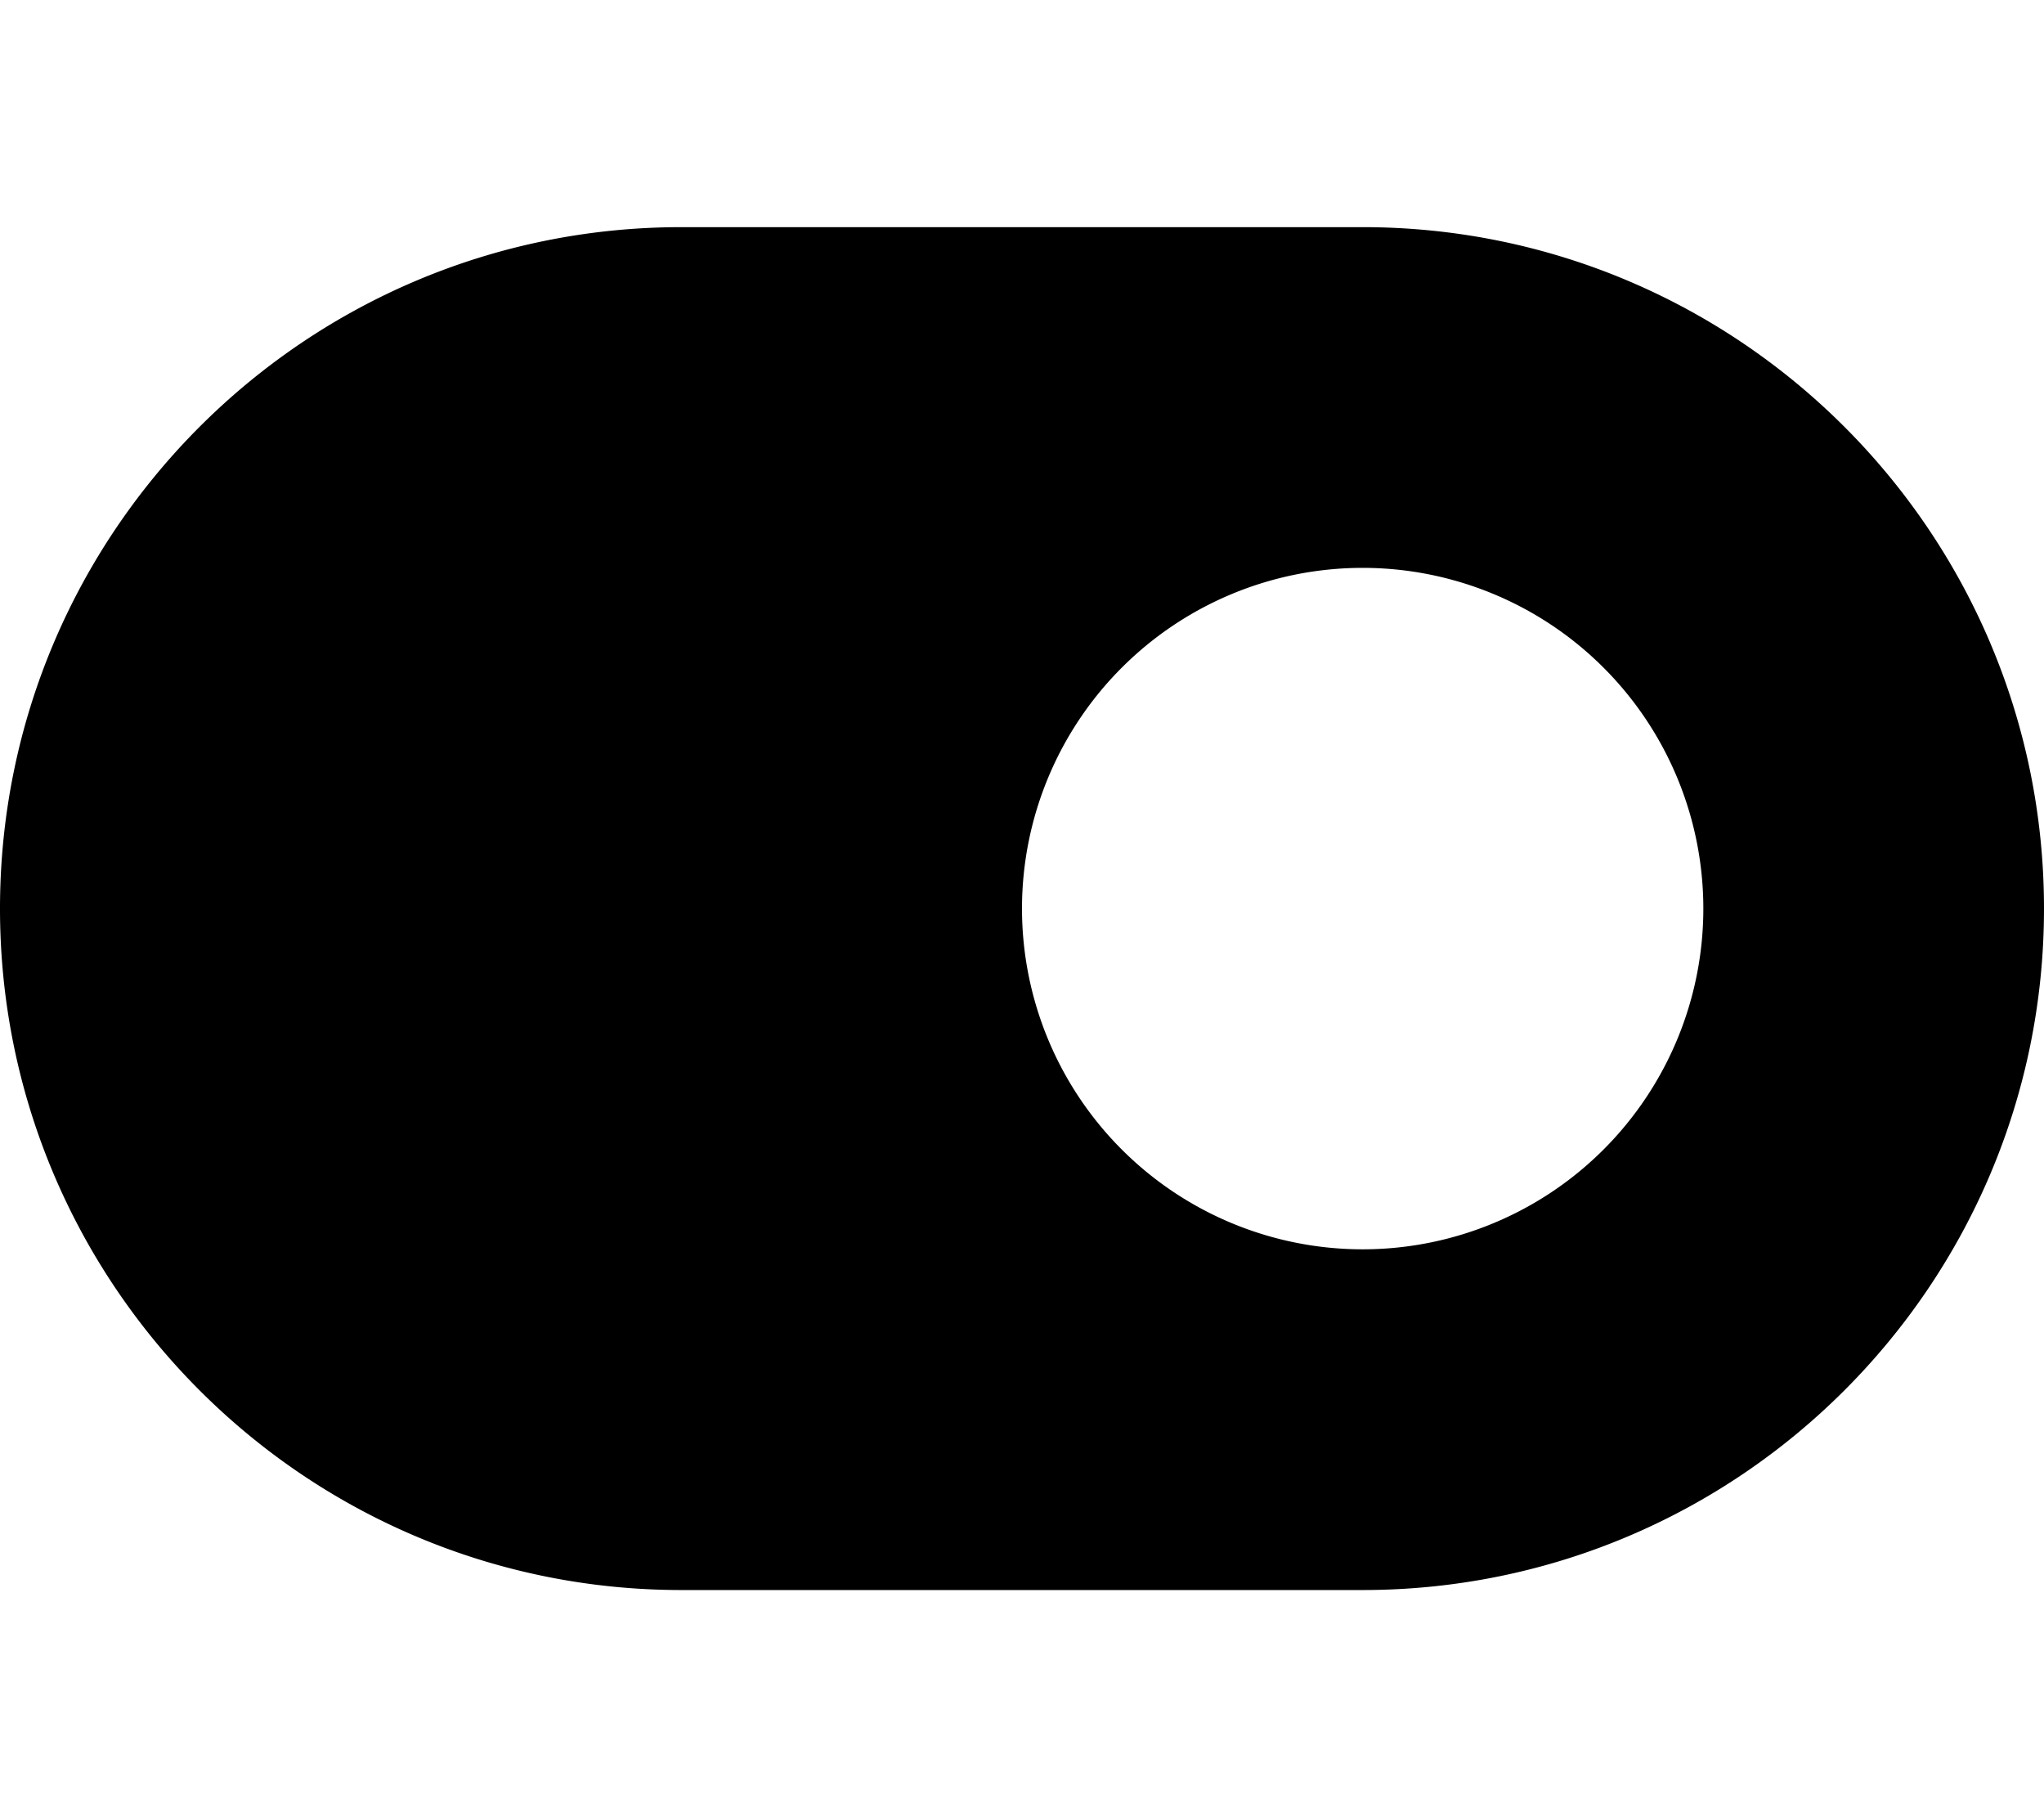 <svg xmlns="http://www.w3.org/2000/svg" viewBox="0 0 576 512"><path d="M192 64C86 64 0 150 0 256S86 448 192 448l192 0c106 0 192-86 192-192S490 64 384 64L192 64zm192 96a96 96 0 1 1 0 192 96 96 0 1 1 0-192z"></path></svg>
